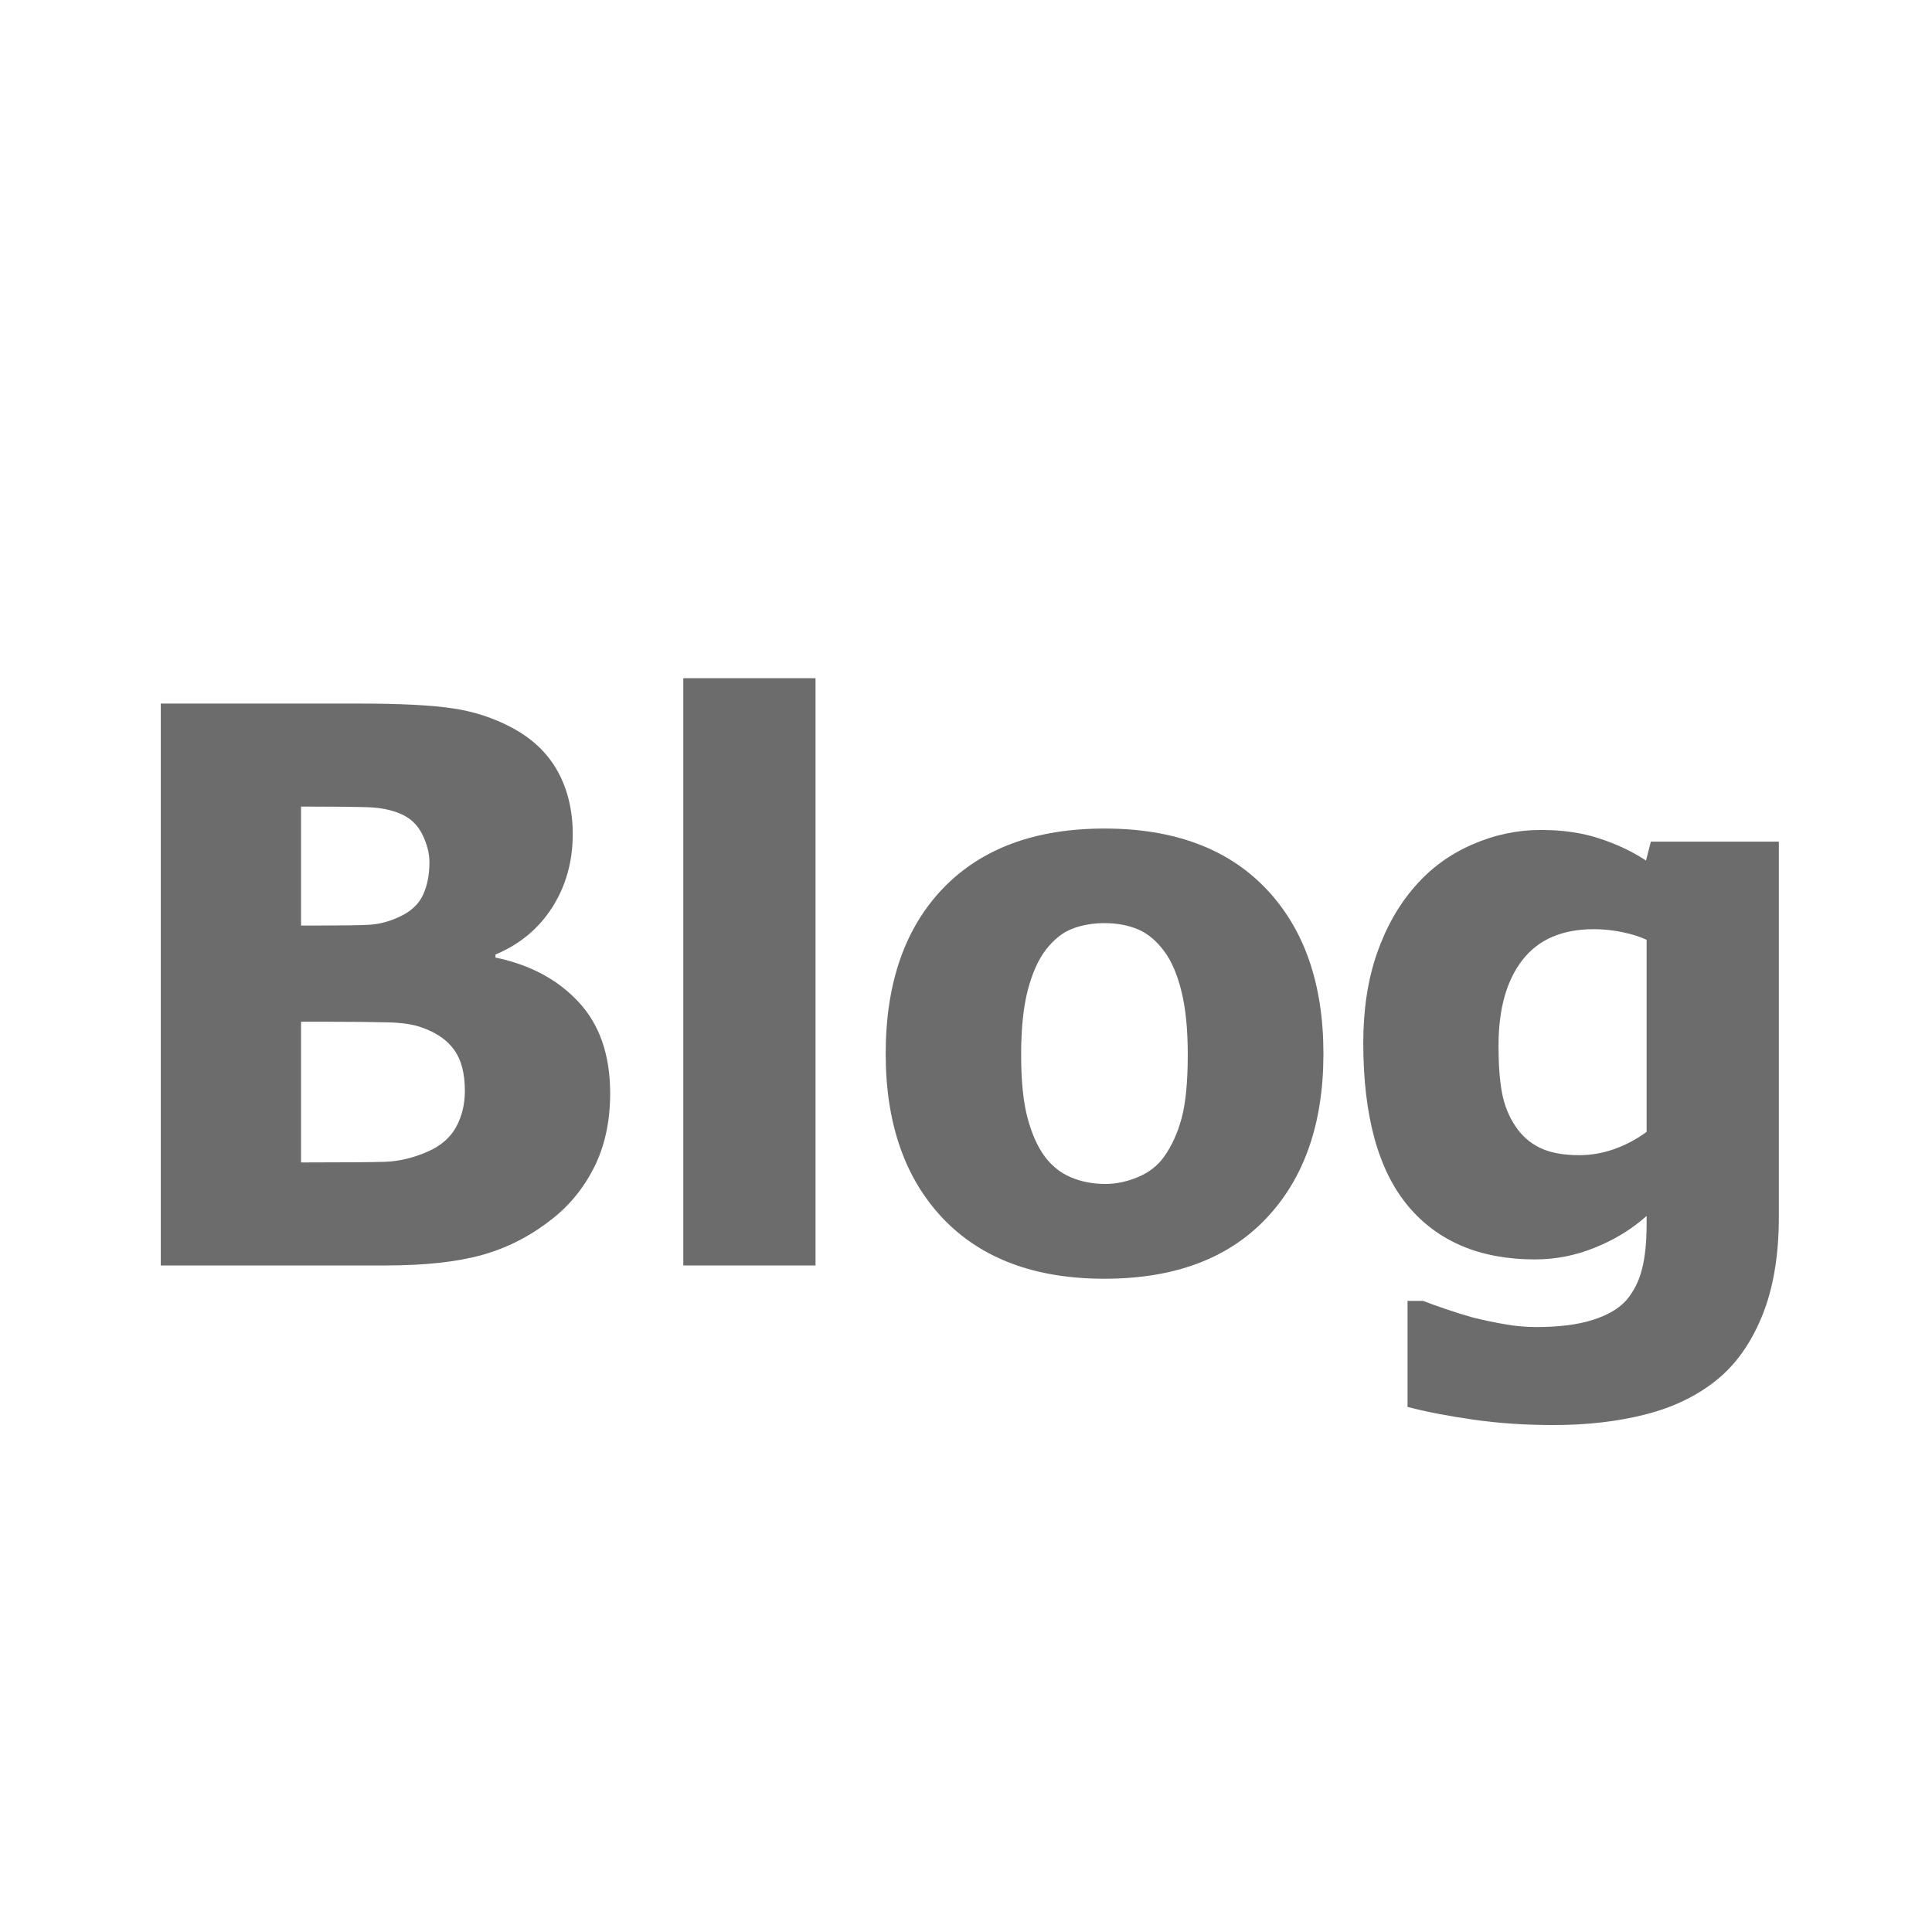 <svg xmlns="http://www.w3.org/2000/svg" xmlns:xlink="http://www.w3.org/1999/xlink" width="200" zoomAndPan="magnify" viewBox="0 0 150 150" height="200" preserveAspectRatio="xMidYMid meet" version="1.0"><defs><g/></defs><g fill="#6c6c6c" fill-opacity="1"><g transform="translate(7.967, 98.25)"><g><path d="M 39.406 -13.359 C 39.406 -11.191 38.992 -9.285 38.172 -7.641 C 37.348 -6.004 36.242 -4.648 34.859 -3.578 C 33.223 -2.285 31.422 -1.363 29.453 -0.812 C 27.492 -0.27 25 0 21.969 0 L 4.516 0 L 4.516 -43.625 L 19.922 -43.625 C 23.129 -43.625 25.555 -43.5 27.203 -43.25 C 28.848 -43.008 30.395 -42.5 31.844 -41.719 C 33.406 -40.875 34.57 -39.75 35.344 -38.344 C 36.113 -36.938 36.5 -35.316 36.5 -33.484 C 36.5 -31.359 35.969 -29.461 34.906 -27.797 C 33.844 -26.141 32.375 -24.922 30.5 -24.141 L 30.5 -23.906 C 33.195 -23.344 35.352 -22.188 36.969 -20.438 C 38.594 -18.688 39.406 -16.328 39.406 -13.359 Z M 25.375 -31.297 C 25.375 -31.992 25.191 -32.711 24.828 -33.453 C 24.461 -34.203 23.898 -34.738 23.141 -35.062 C 22.422 -35.375 21.566 -35.547 20.578 -35.578 C 19.598 -35.609 18.129 -35.625 16.172 -35.625 L 15.406 -35.625 L 15.406 -26.391 L 16.781 -26.391 C 18.656 -26.391 19.969 -26.41 20.719 -26.453 C 21.477 -26.492 22.258 -26.703 23.062 -27.078 C 23.938 -27.484 24.539 -28.047 24.875 -28.766 C 25.207 -29.492 25.375 -30.336 25.375 -31.297 Z M 28.125 -13.562 C 28.125 -14.914 27.848 -15.973 27.297 -16.734 C 26.754 -17.492 25.938 -18.066 24.844 -18.453 C 24.176 -18.711 23.258 -18.852 22.094 -18.875 C 20.938 -18.906 19.383 -18.922 17.438 -18.922 L 15.406 -18.922 L 15.406 -8 L 16 -8 C 18.852 -8 20.828 -8.016 21.922 -8.047 C 23.016 -8.086 24.125 -8.352 25.25 -8.844 C 26.25 -9.281 26.977 -9.91 27.438 -10.734 C 27.895 -11.566 28.125 -12.508 28.125 -13.562 Z M 28.125 -13.562 "/></g></g><g transform="translate(49.129, 98.25)"><g><path d="M 14.188 0 L 3.922 0 L 3.922 -45.594 L 14.188 -45.594 Z M 14.188 0 "/></g></g><g transform="translate(67.234, 98.25)"><g><path d="M 35.516 -16.438 C 35.516 -11.031 34.031 -6.766 31.062 -3.641 C 28.102 -0.523 23.922 1.031 18.516 1.031 C 13.141 1.031 8.961 -0.523 5.984 -3.641 C 3.016 -6.766 1.531 -11.031 1.531 -16.438 C 1.531 -21.906 3.016 -26.188 5.984 -29.281 C 8.961 -32.375 13.141 -33.922 18.516 -33.922 C 23.91 -33.922 28.094 -32.363 31.062 -29.25 C 34.031 -26.133 35.516 -21.863 35.516 -16.438 Z M 24.984 -16.375 C 24.984 -18.332 24.82 -19.957 24.5 -21.25 C 24.188 -22.551 23.742 -23.594 23.172 -24.375 C 22.566 -25.195 21.883 -25.77 21.125 -26.094 C 20.363 -26.414 19.492 -26.578 18.516 -26.578 C 17.598 -26.578 16.766 -26.43 16.016 -26.141 C 15.273 -25.859 14.594 -25.316 13.969 -24.516 C 13.383 -23.754 12.914 -22.707 12.562 -21.375 C 12.219 -20.051 12.047 -18.383 12.047 -16.375 C 12.047 -14.363 12.207 -12.738 12.531 -11.5 C 12.863 -10.258 13.297 -9.27 13.828 -8.531 C 14.379 -7.77 15.062 -7.211 15.875 -6.859 C 16.695 -6.504 17.609 -6.328 18.609 -6.328 C 19.422 -6.328 20.254 -6.504 21.109 -6.859 C 21.961 -7.211 22.641 -7.738 23.141 -8.438 C 23.742 -9.281 24.203 -10.289 24.516 -11.469 C 24.828 -12.656 24.984 -14.289 24.984 -16.375 Z M 24.984 -16.375 "/></g></g><g transform="translate(104.266, 98.25)"><g><path d="M 23.578 -10.375 L 23.578 -25.281 C 23.078 -25.52 22.453 -25.719 21.703 -25.875 C 20.961 -26.031 20.223 -26.109 19.484 -26.109 C 17.023 -26.109 15.176 -25.312 13.938 -23.719 C 12.695 -22.125 12.078 -19.898 12.078 -17.047 C 12.078 -15.617 12.164 -14.41 12.344 -13.422 C 12.531 -12.441 12.879 -11.57 13.391 -10.812 C 13.879 -10.07 14.52 -9.508 15.312 -9.125 C 16.102 -8.75 17.113 -8.562 18.344 -8.562 C 19.258 -8.562 20.16 -8.719 21.047 -9.031 C 21.941 -9.344 22.785 -9.789 23.578 -10.375 Z M 33.844 -3.781 C 33.844 -0.727 33.398 1.859 32.516 3.984 C 31.641 6.109 30.441 7.77 28.922 8.969 C 27.391 10.176 25.562 11.047 23.438 11.578 C 21.312 12.117 18.945 12.391 16.344 12.391 C 14.156 12.391 12.078 12.25 10.109 11.969 C 8.148 11.688 6.453 11.359 5.016 10.984 L 5.016 2.75 L 6.219 2.75 C 6.719 2.945 7.312 3.16 8 3.391 C 8.695 3.629 9.398 3.848 10.109 4.047 C 10.953 4.254 11.77 4.426 12.562 4.562 C 13.363 4.707 14.188 4.781 15.031 4.781 C 16.77 4.781 18.219 4.598 19.375 4.234 C 20.539 3.867 21.414 3.359 22 2.703 C 22.582 2.016 22.988 1.207 23.219 0.281 C 23.457 -0.645 23.578 -1.812 23.578 -3.219 L 23.578 -3.844 C 22.43 -2.82 21.098 -2.004 19.578 -1.391 C 18.066 -0.773 16.508 -0.469 14.906 -0.469 C 10.656 -0.469 7.367 -1.852 5.047 -4.625 C 2.734 -7.406 1.578 -11.625 1.578 -17.281 C 1.578 -19.863 1.93 -22.18 2.641 -24.234 C 3.359 -26.285 4.352 -28.031 5.625 -29.469 C 6.832 -30.852 8.297 -31.922 10.016 -32.672 C 11.734 -33.43 13.52 -33.812 15.375 -33.812 C 17.062 -33.812 18.566 -33.594 19.891 -33.156 C 21.223 -32.727 22.438 -32.156 23.531 -31.438 L 23.906 -32.906 L 33.844 -32.906 Z M 33.844 -3.781 "/></g></g></g></svg>